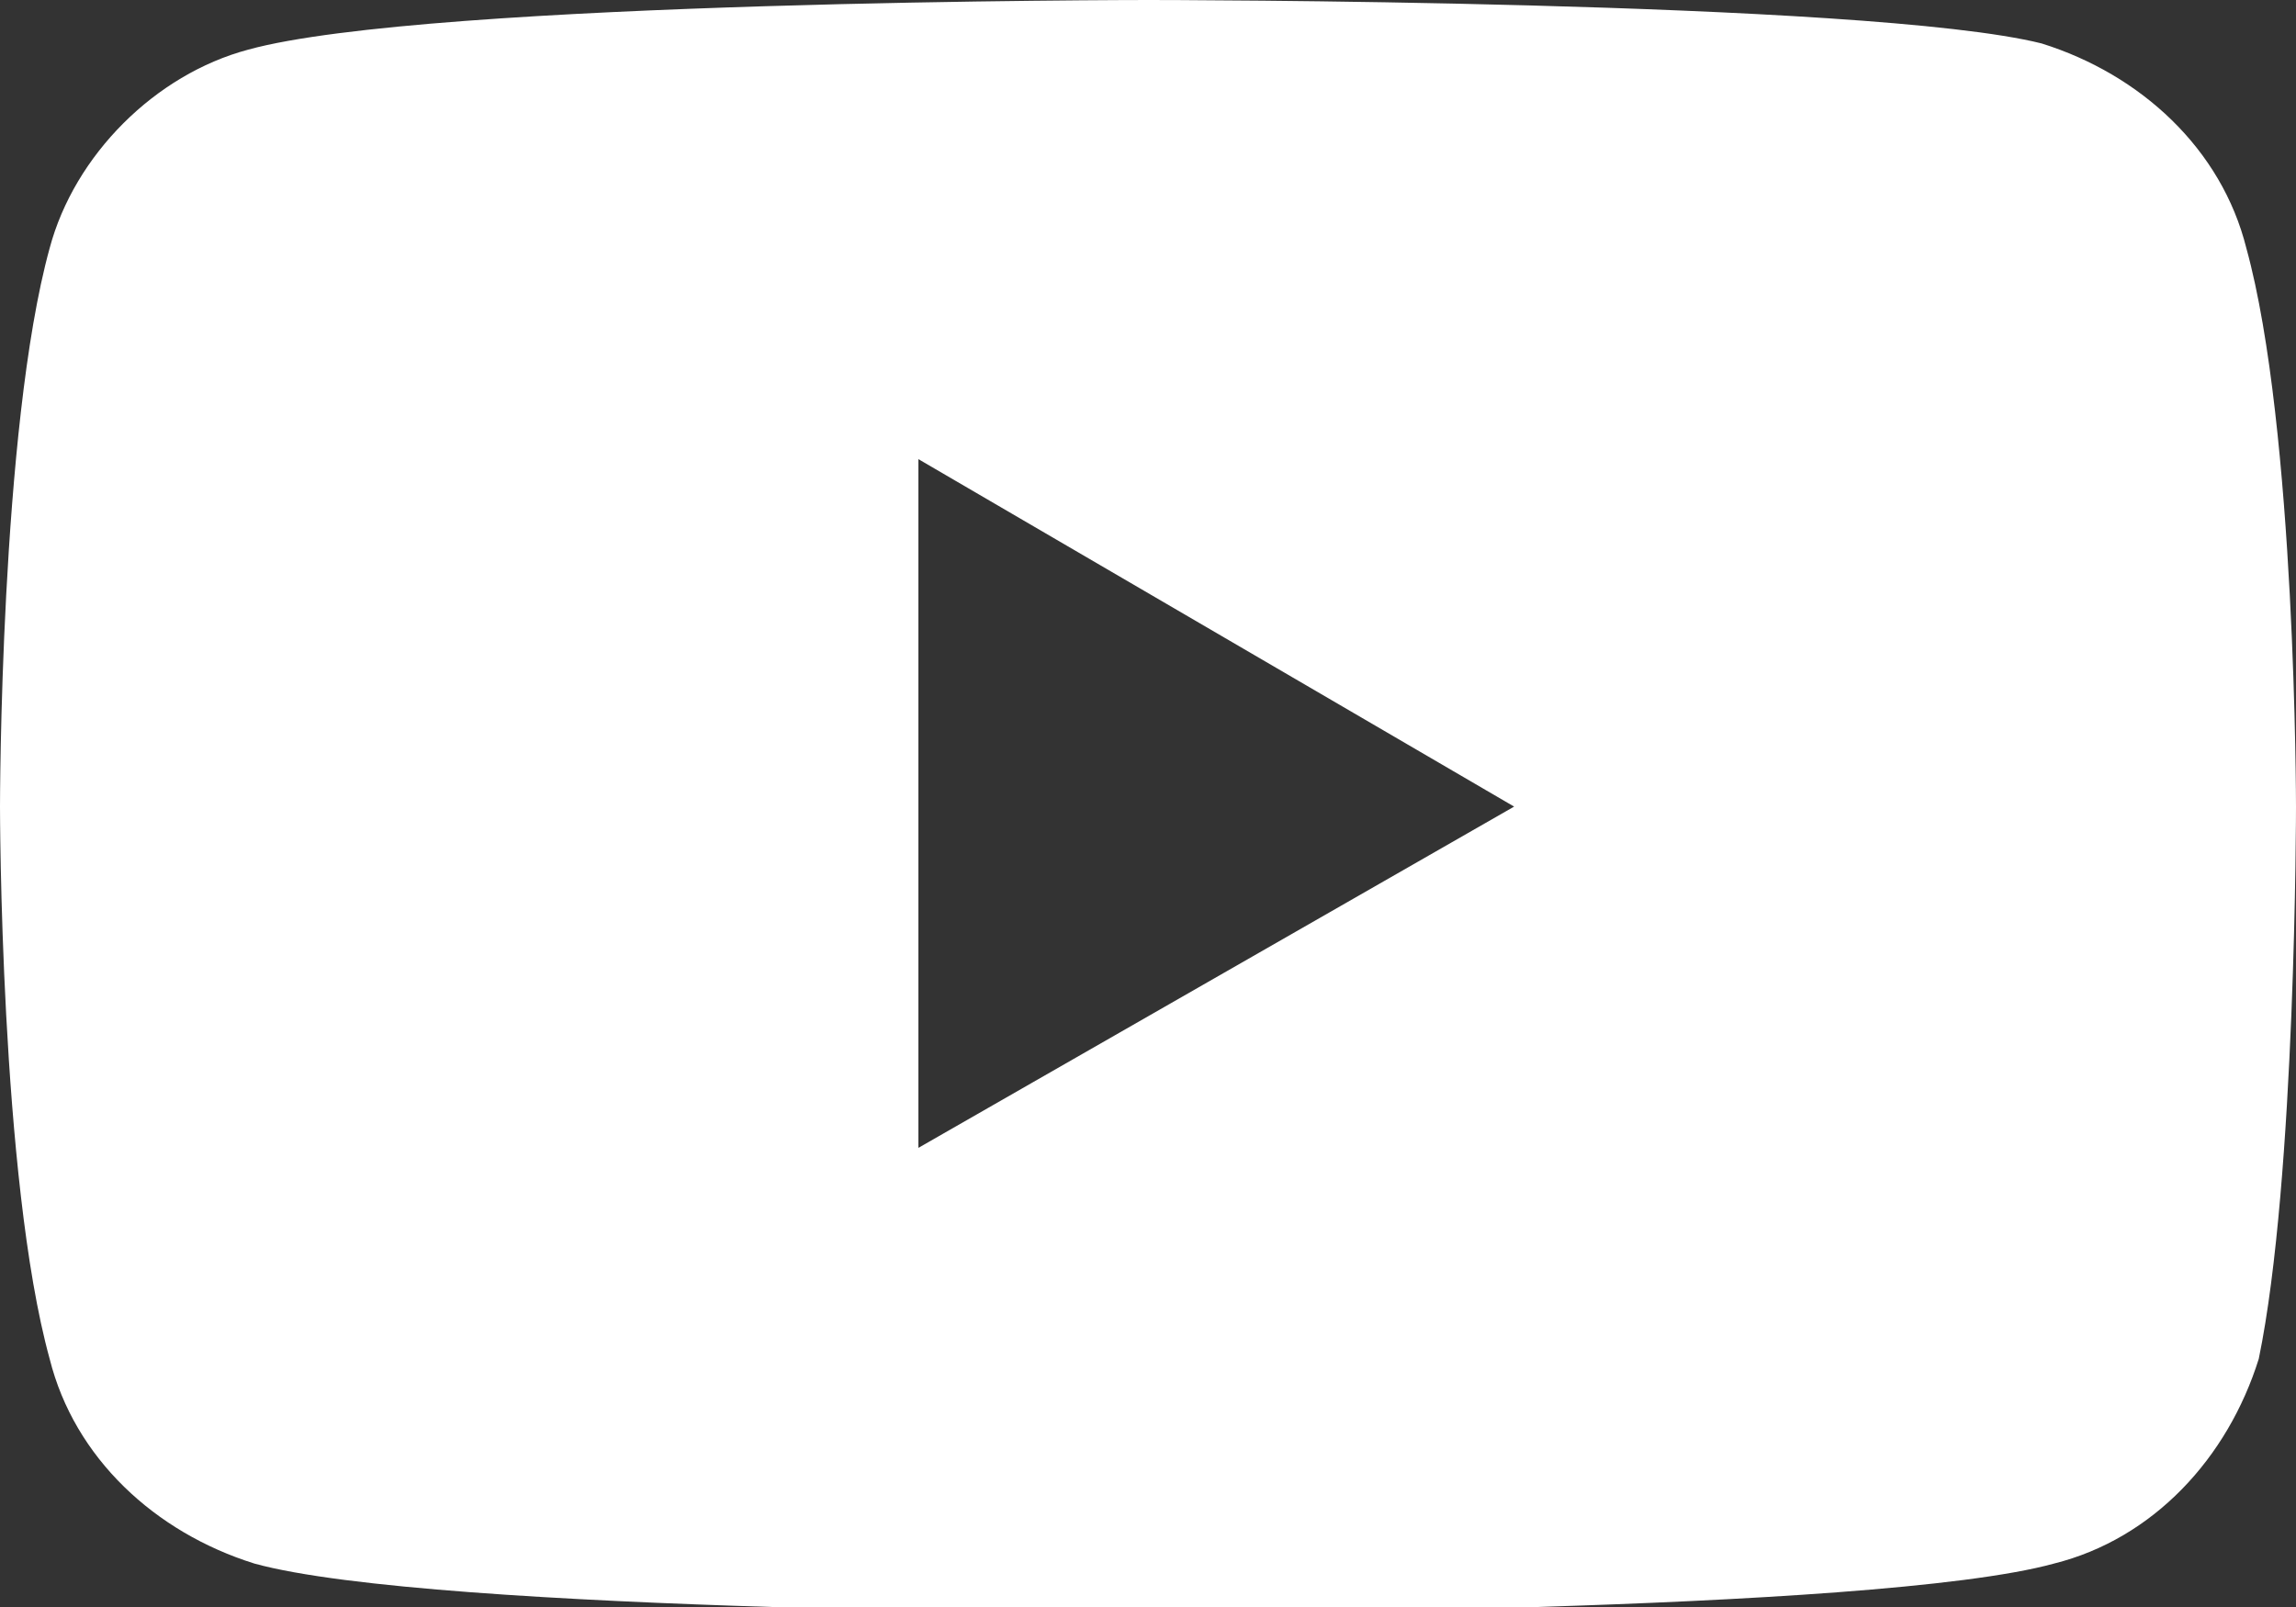 <?xml version="1.0" encoding="utf-8"?>
<!-- Generator: Adobe Illustrator 25.4.1, SVG Export Plug-In . SVG Version: 6.00 Build 0)  -->
<svg version="1.1" id="レイヤー_1" xmlns="http://www.w3.org/2000/svg" xmlns:xlink="http://www.w3.org/1999/xlink" x="0px"
	 y="0px" viewBox="0 0 37 25.9" style="enable-background:new 0 0 37 25.9;" xml:space="preserve">
<rect x="0" y="0" width="37" height="25.9" fill="#333333" stroke="none"/>
<style type="text/css">
	.st0{fill:#FFFFFF;}
</style>
<g>
	<path class="st0" d="M36.2,4c-0.4-1.6-1.7-2.8-3.3-3.3C30.1,0,18.5,0,18.5,0S6.9,0,4,0.8C2.5,1.2,1.2,2.5,0.8,4C0,6.9,0,13,0,13
		s0,6,0.8,8.9c0.4,1.6,1.7,2.8,3.3,3.3c2.9,0.8,14.5,0.8,14.5,0.8s11.6,0,14.5-0.8c1.6-0.4,2.8-1.7,3.3-3.3C37,19,37,13,37,13
		S37,6.9,36.2,4z M14.8,18.5V7.4l9.6,5.6L14.8,18.5z"/>
</g>
</svg>
